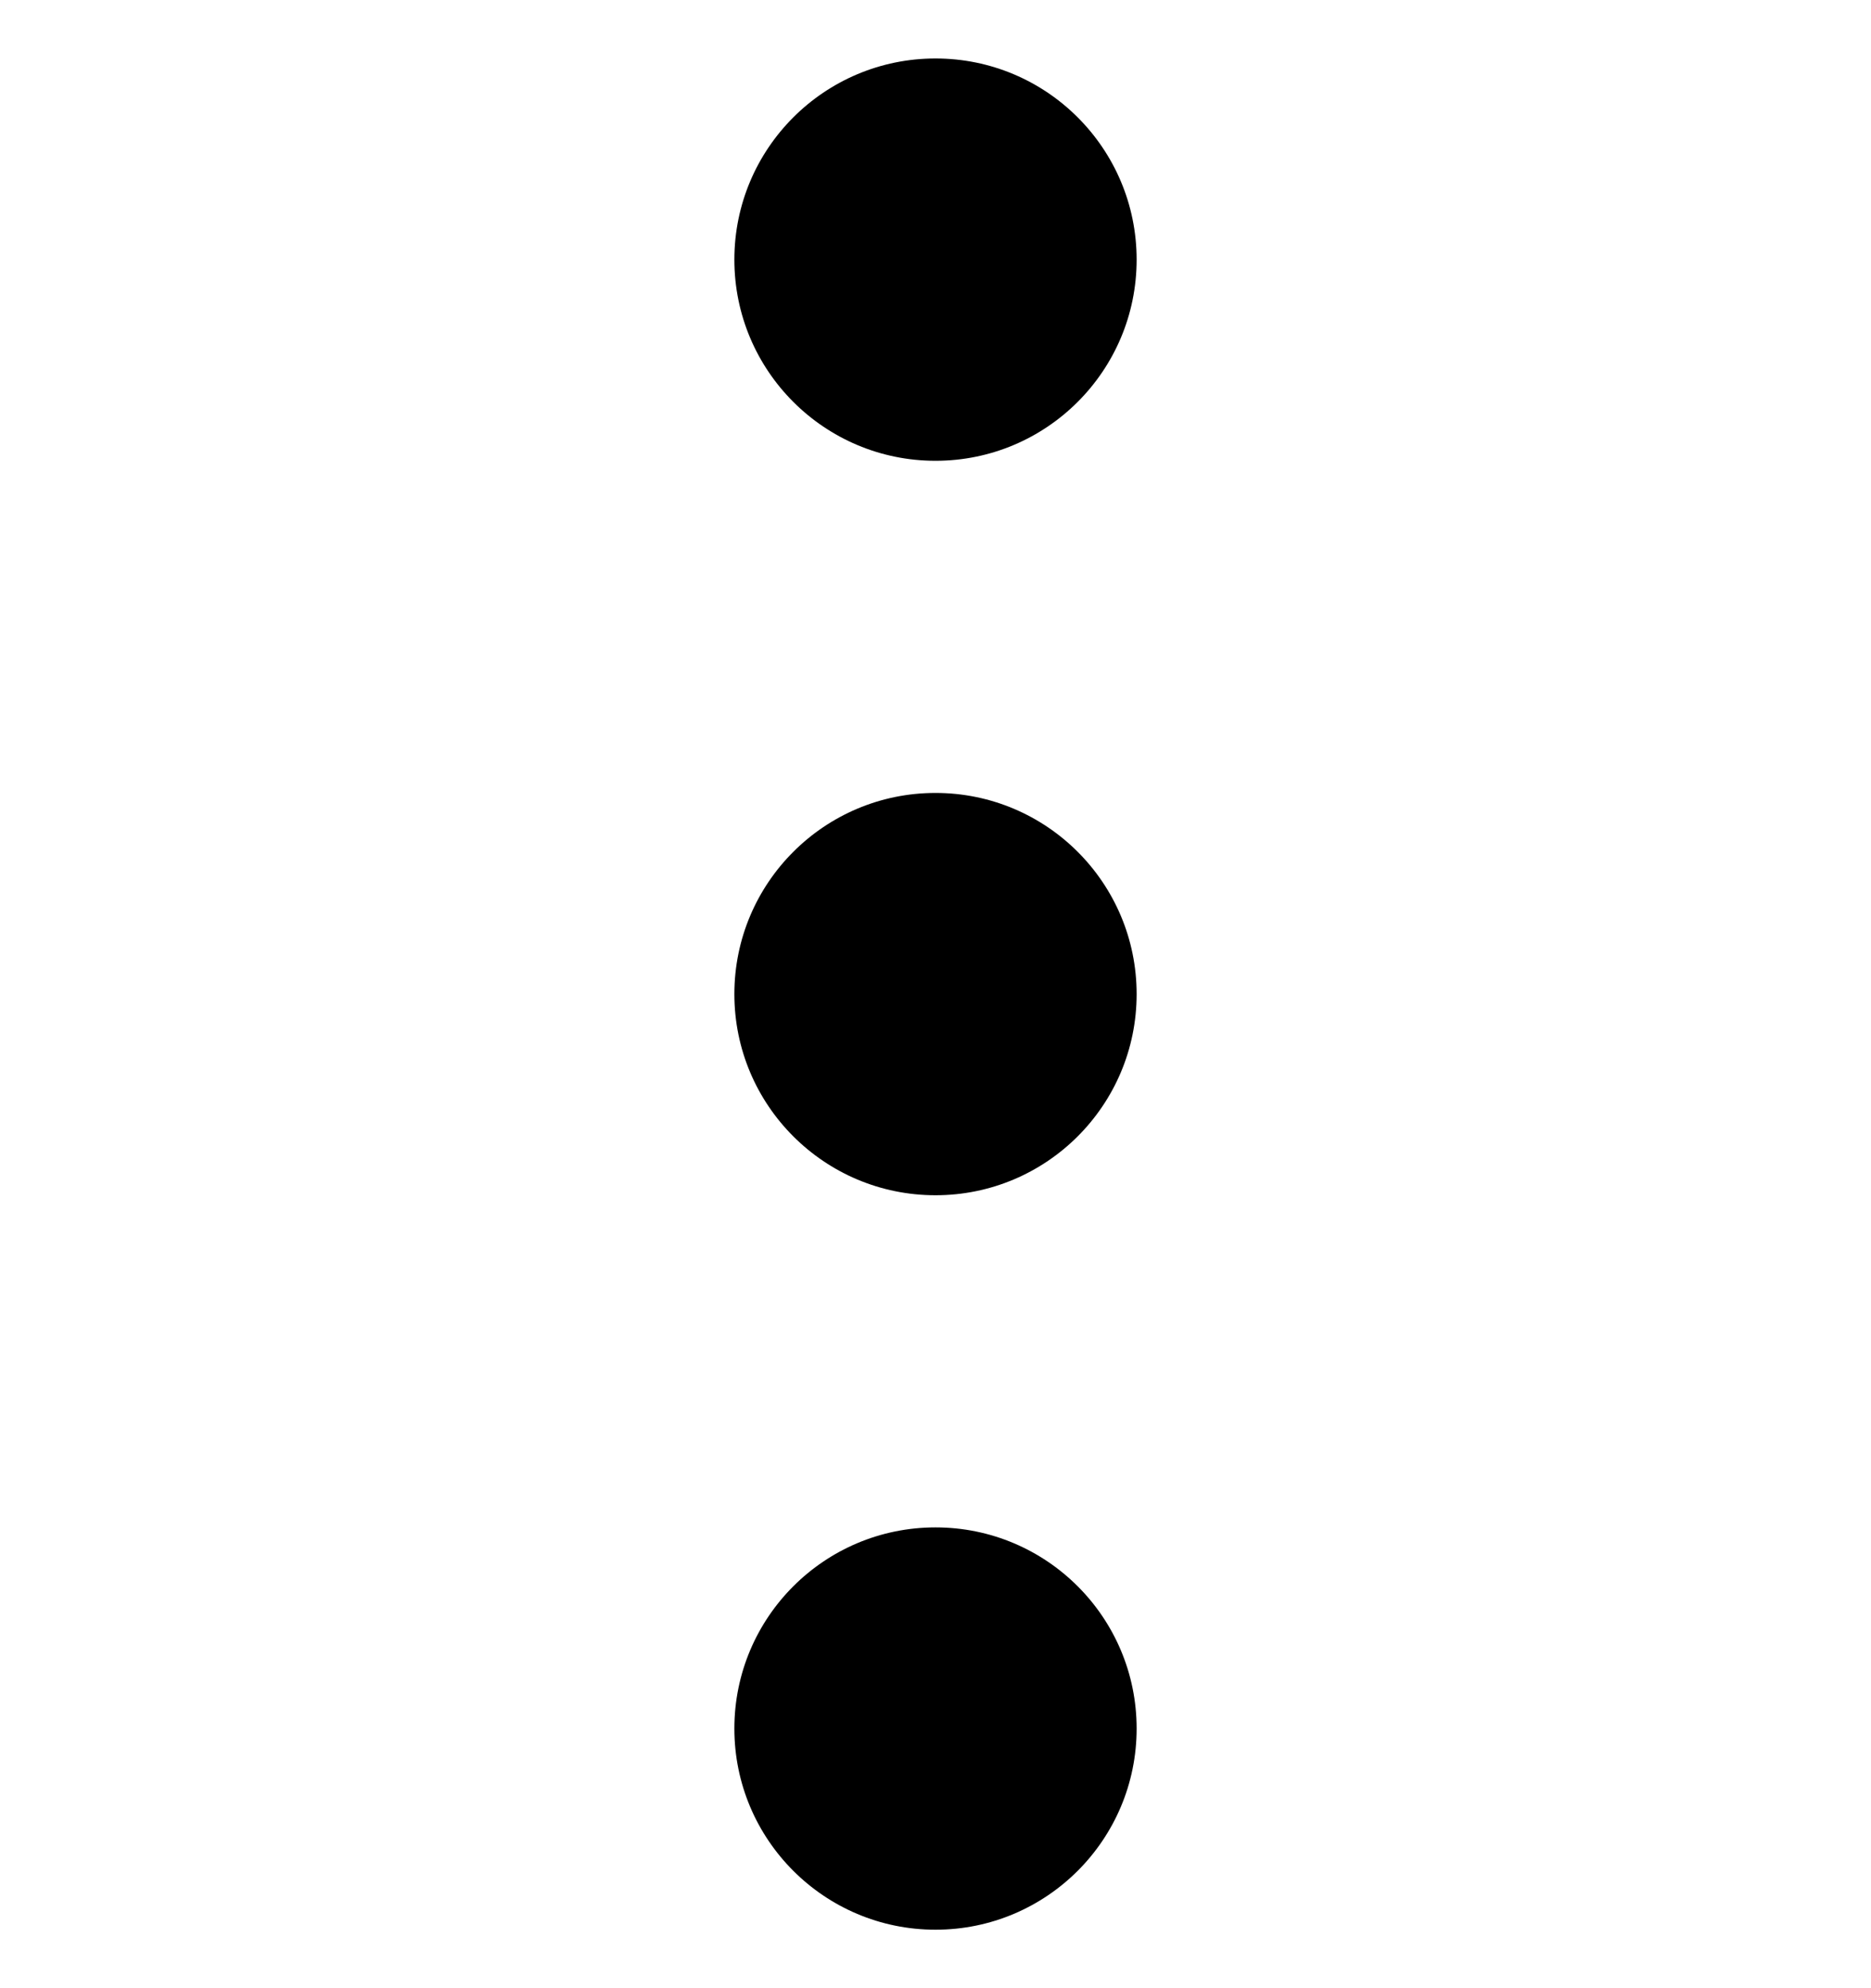 <svg width="16" height="17" viewBox="0 0 16 17" fill="none" xmlns="http://www.w3.org/2000/svg">
<g clip-path="url(#clip0_2124_16836)">
<path d="M8 16.5C8.95 16.5 9.72 15.73 9.72 14.78C9.72 13.83 8.95 13.06 8 13.06C7.05 13.06 6.28 13.83 6.28 14.78C6.28 15.73 7.05 16.5 8 16.5Z" fill="black"/>
<path d="M8 3.94C8.95 3.94 9.72 3.17 9.72 2.22C9.72 1.27 8.95 0.5 8 0.5C7.05 0.5 6.28 1.27 6.28 2.22C6.28 3.17 7.05 3.94 8 3.94Z" fill="black"/>
<path d="M8 10.22C8.95 10.22 9.72 9.45 9.72 8.5C9.72 7.55 8.95 6.78 8 6.78C7.05 6.78 6.28 7.55 6.28 8.5C6.28 9.45 7.05 10.22 8 10.22Z" fill="black"/>
</g>
<defs>
<clipPath id="clip0_2124_16836">
<rect width="16" height="16" fill="white" transform="translate(0 0.5)"/>
</clipPath>
</defs>
</svg>
